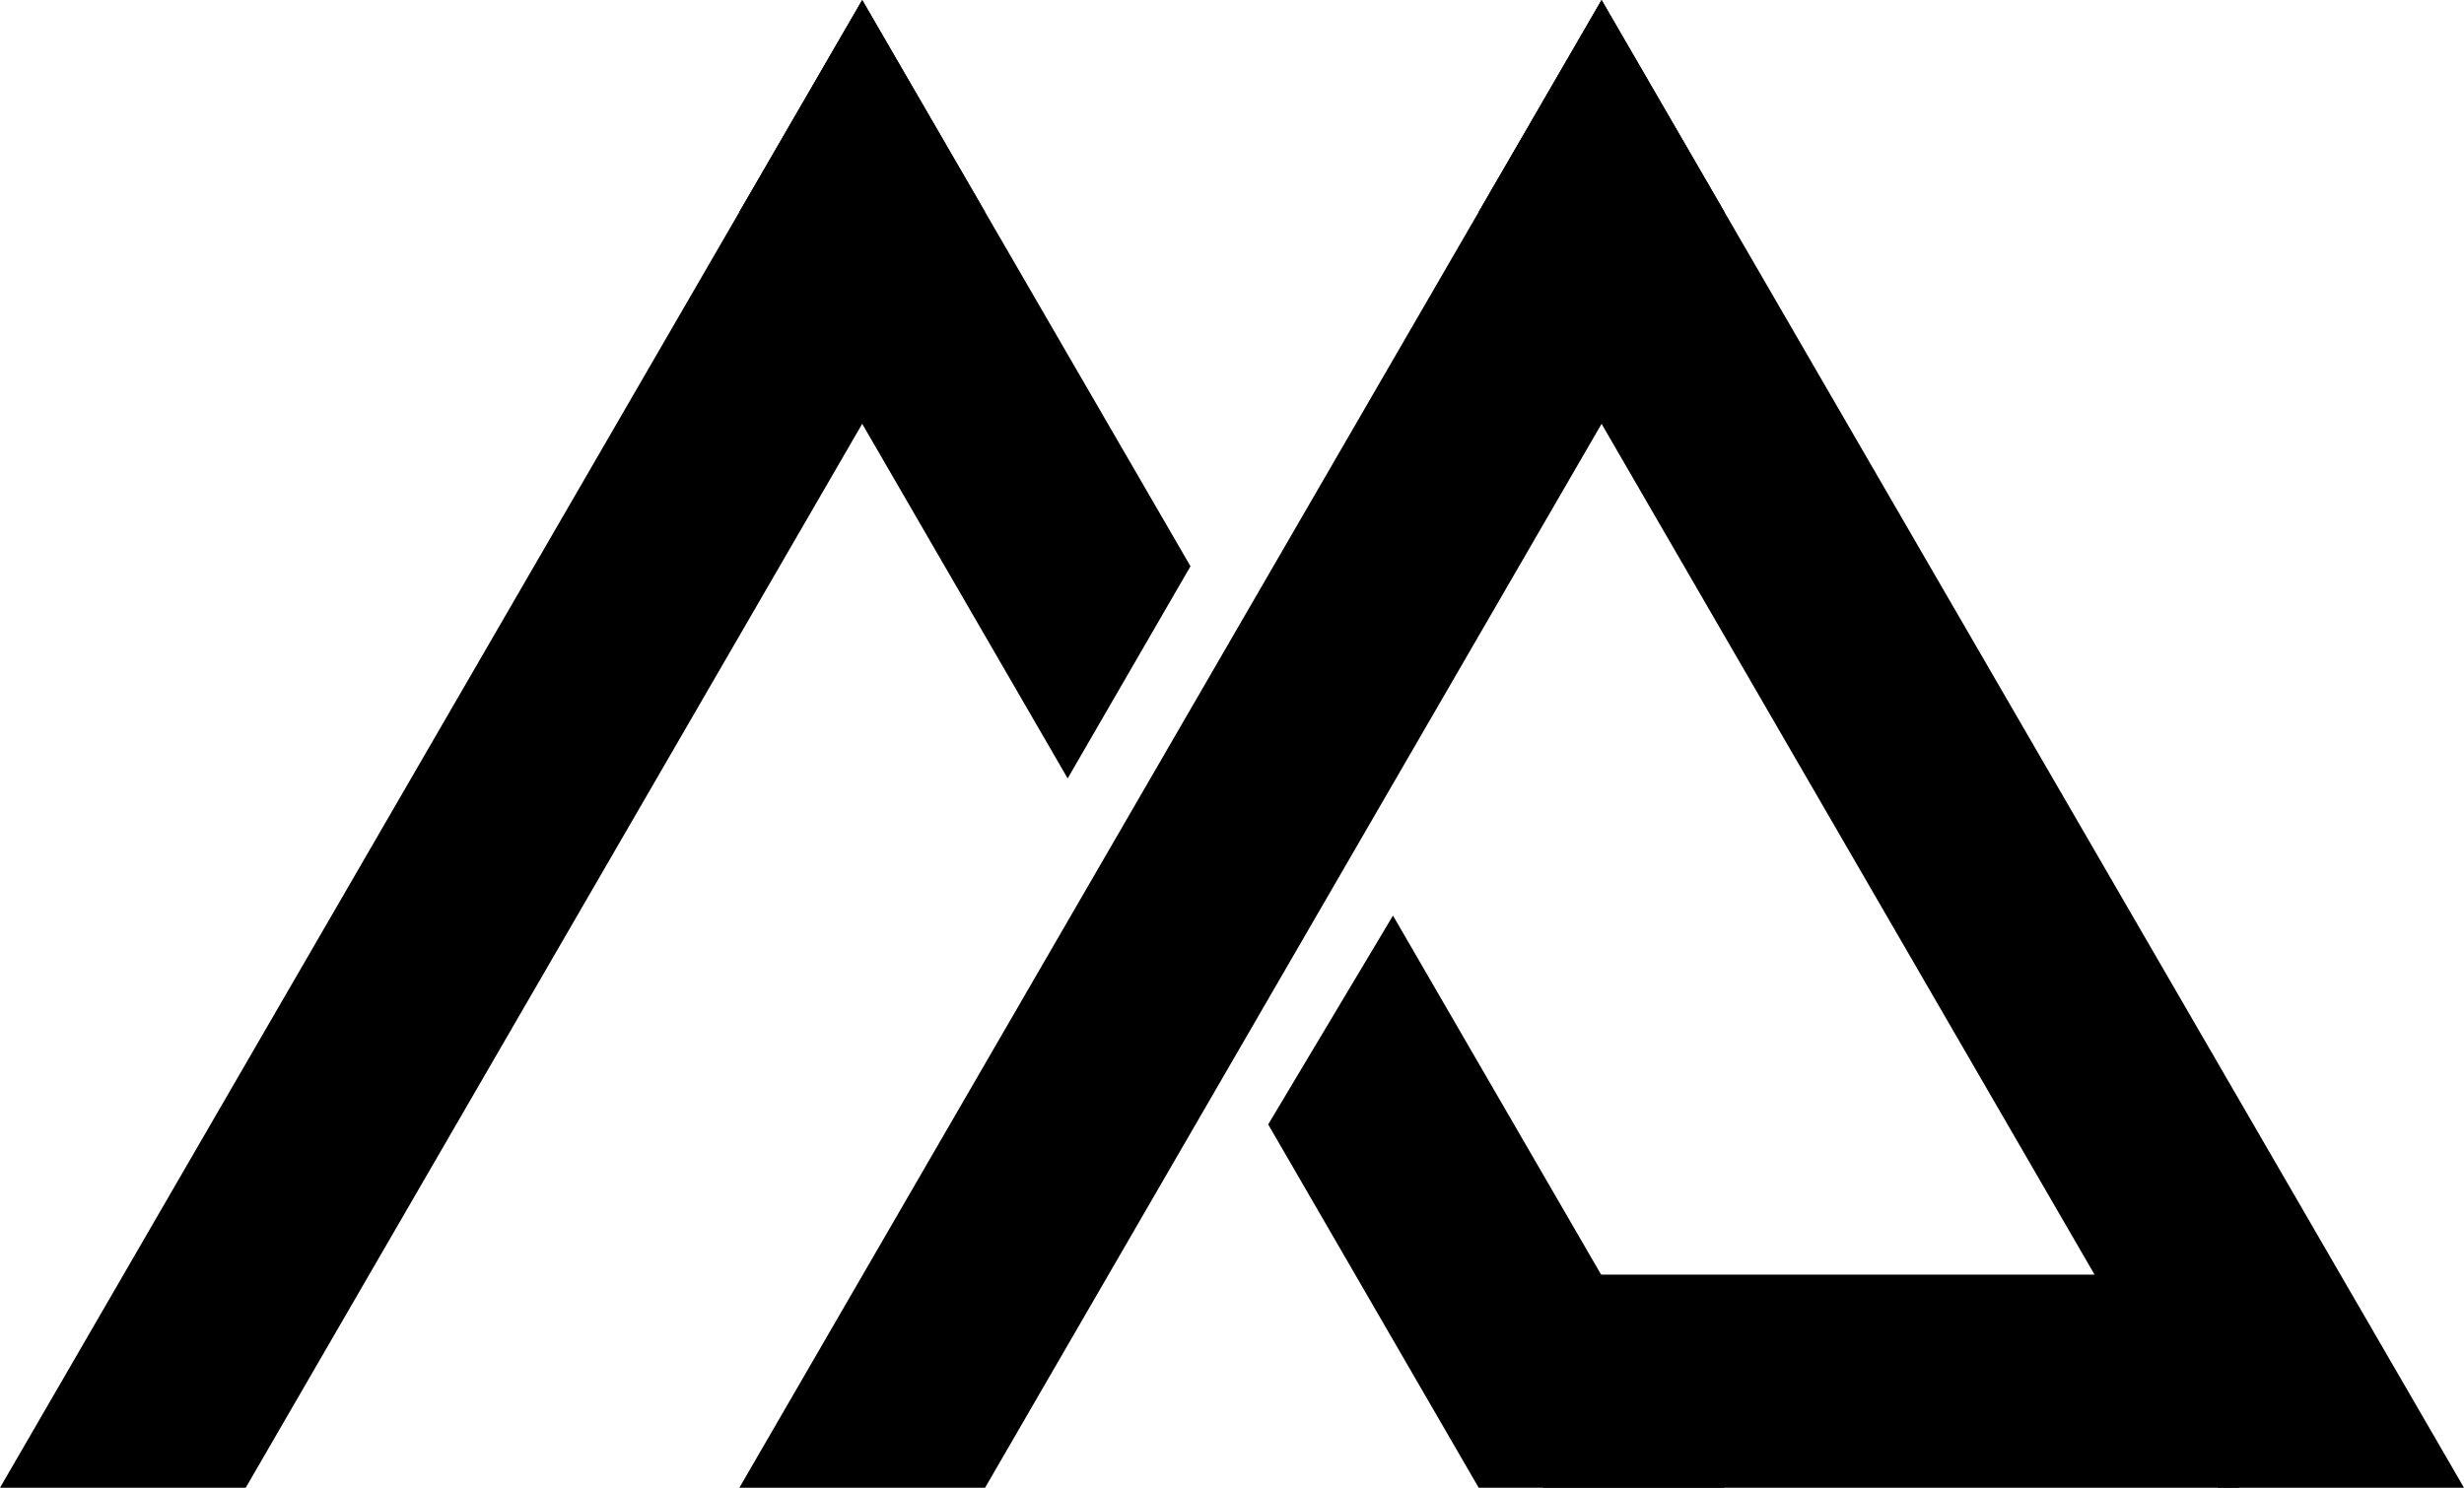 <svg xmlns="http://www.w3.org/2000/svg" id="katman_1" viewBox="0 0 883.74 533.69"><g><polygon points="353.3 76.02 309.24 152.03 88.13 533.69 0 533.69 265.18 76.02 309.24 0 353.3 76.02"></polygon><polygon points="618.48 76.02 574.42 152.03 353.3 533.69 265.18 533.69 530.35 76.02 574.42 0 618.48 76.02"></polygon><polygon points="883.74 533.69 795.53 533.69 574.42 152.03 530.35 76.02 574.42 0 618.48 76.02 883.74 533.69"></polygon><rect x="553.45" y="457.24" width="249.61" height="76.45"></rect></g><g><polygon points="426.98 203.13 353.3 76.02 309.24 0 265.18 76.02 309.24 152.03 382.93 279.23 426.98 203.13"></polygon><polygon points="499.61 328.44 454.85 403.36 530.35 533.69 618.57 533.69 499.61 328.44"></polygon></g></svg>